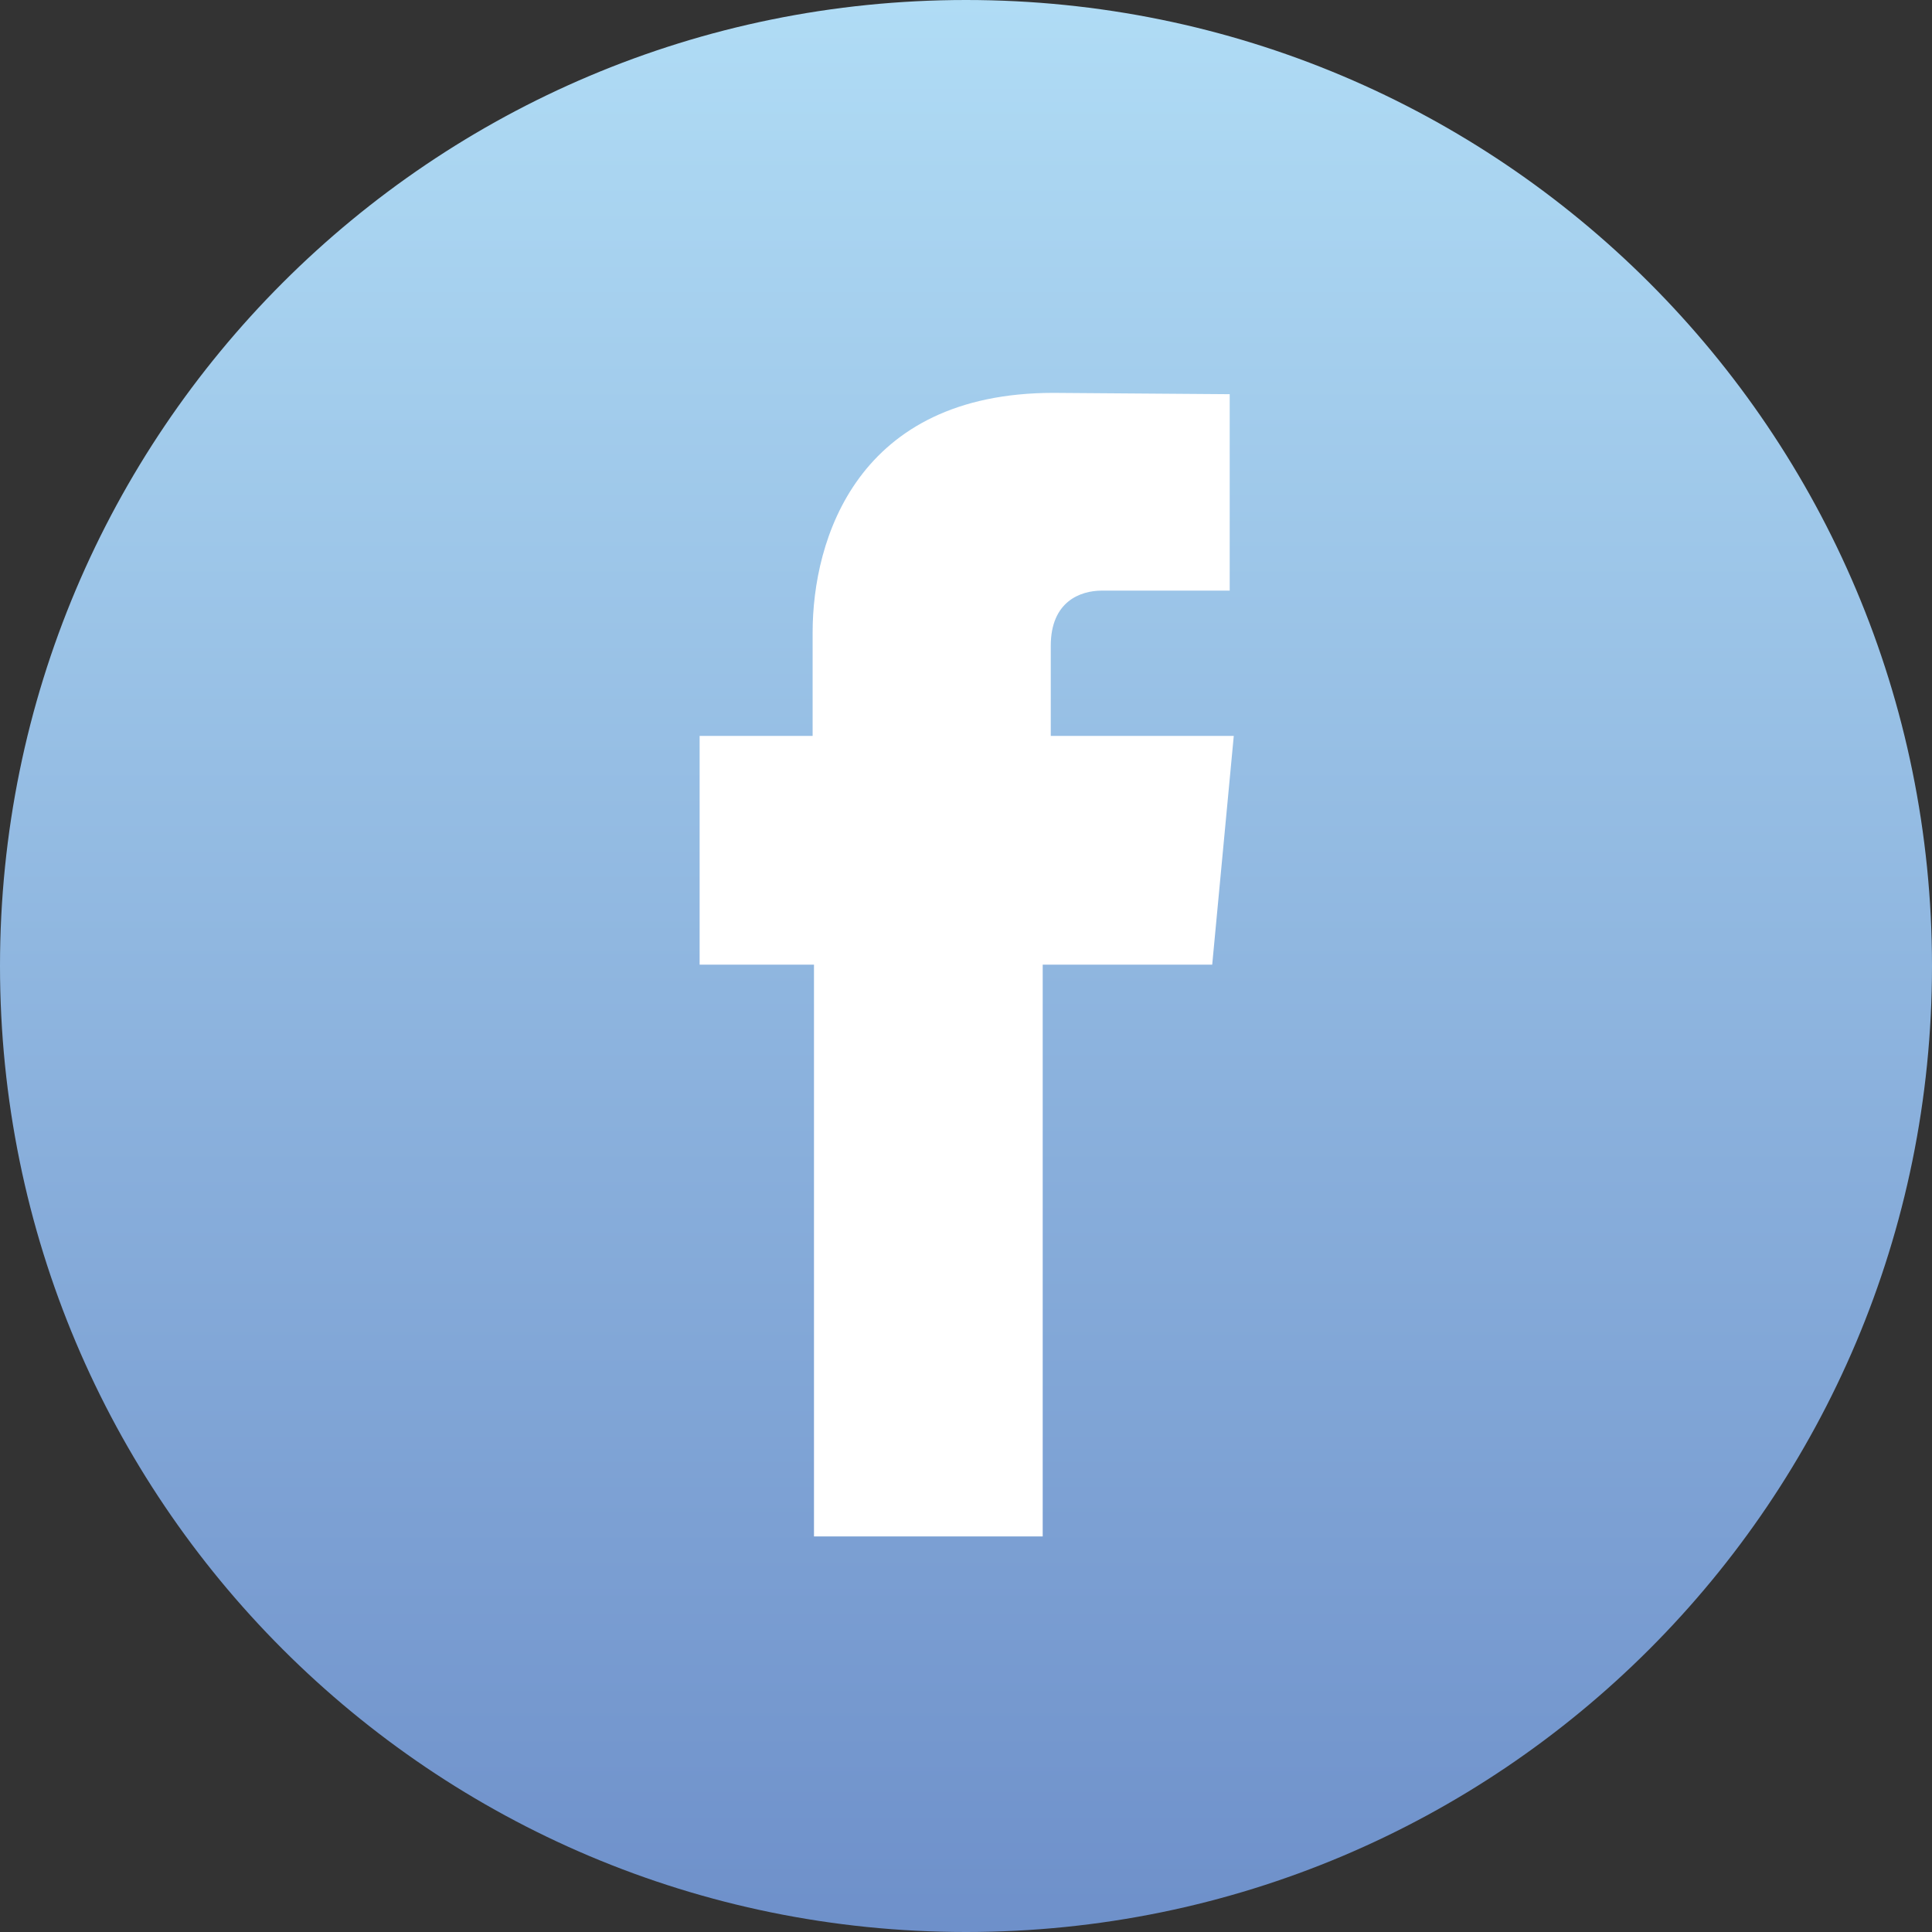 <svg width="57" height="57" viewBox="0 0 57 57" fill="none" xmlns="http://www.w3.org/2000/svg">
<rect x="0" y="0" width="57" height="57" fill="#333333" stroke="none"/>
<path d="M57 28.5C57 12.742 44.258 0 28.5 0C12.742 0 0 12.742 0 28.5C0 44.258 12.742 57 28.5 57C44.258 57 57 44.258 57 28.5Z" fill="url(#paint0_linear_782_2206)"/>
<path d="M31.001 21.752V19.053C31.001 17.743 31.874 17.425 32.51 17.425C33.145 17.425 36.28 17.425 36.28 17.425V11.63L31.081 11.591C25.285 11.591 23.975 15.917 23.975 18.656V21.712H20.641V28.46H24.015C24.015 36.121 24.015 45.33 24.015 45.33H30.763C30.763 45.33 30.763 36.002 30.763 28.46H35.764L36.4 21.712H31.001V21.752Z" fill="white"/>
<defs>
<linearGradient id="paint0_linear_782_2206" x1="28.5" y1="0" x2="28.5" y2="57" gradientUnits="userSpaceOnUse">
<stop stop-color="#B0DCF5"/>
<stop offset="1" stop-color="#6E90CA"/>
</linearGradient>
</defs>
</svg>
